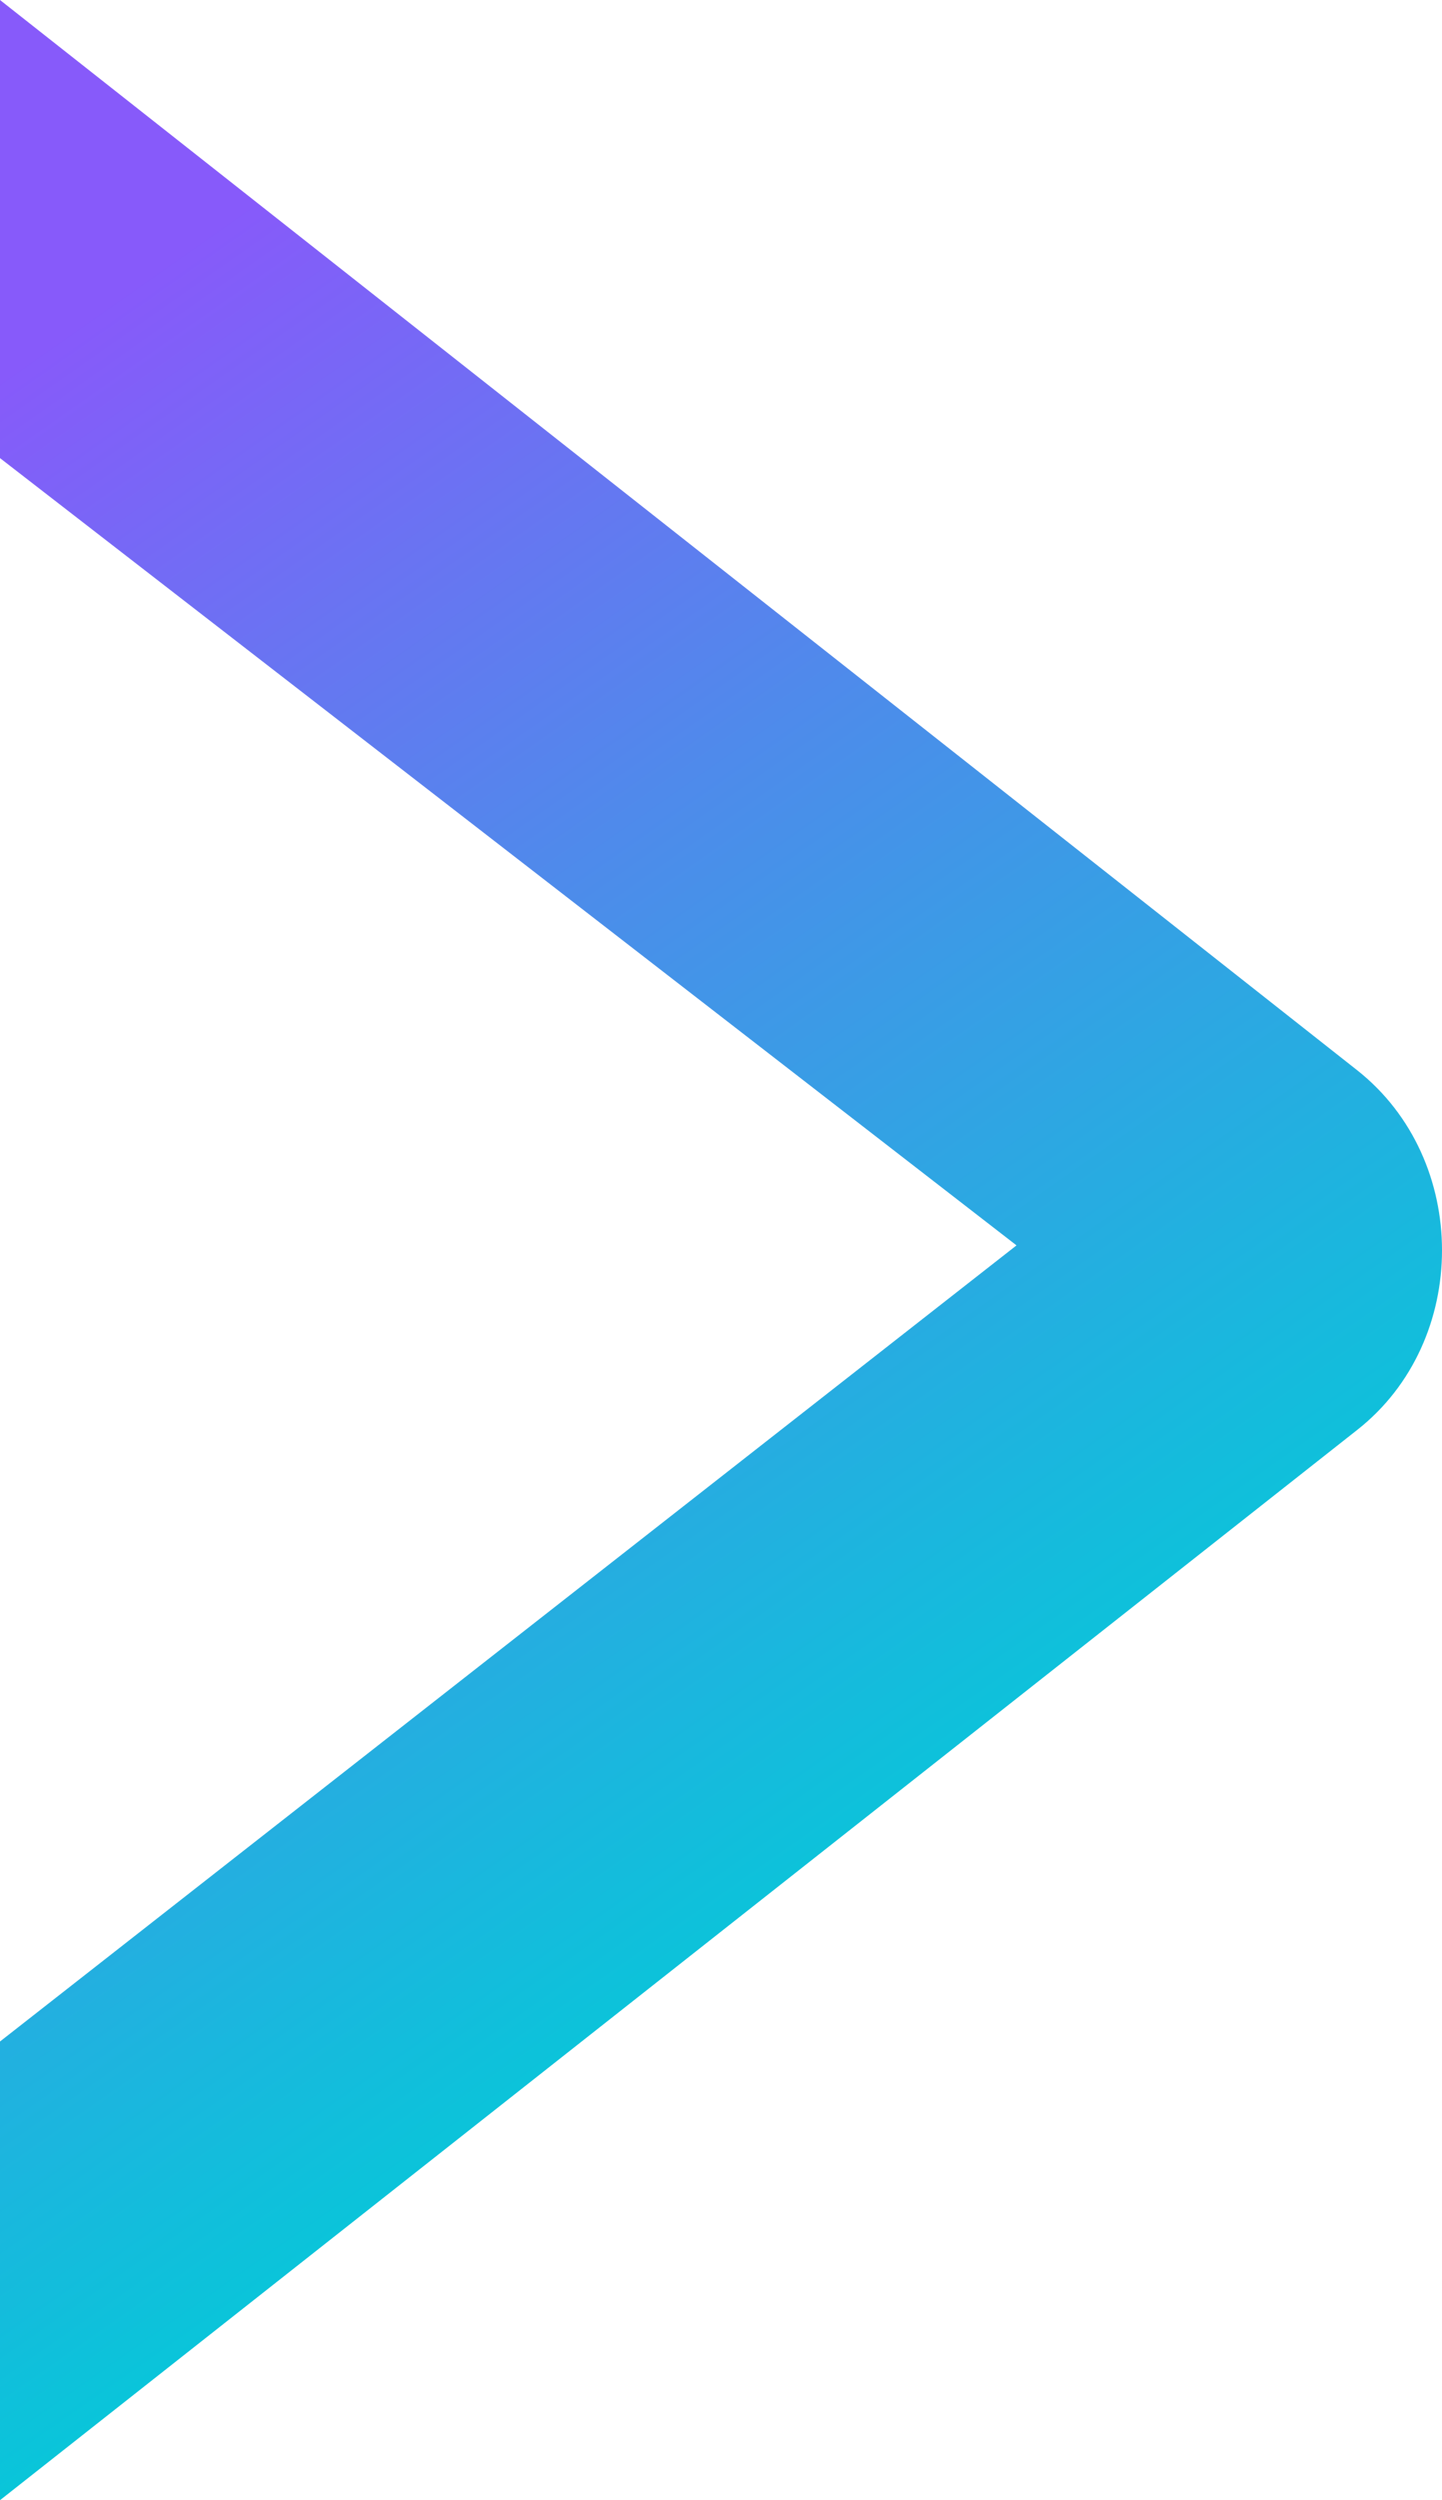 <svg width="15" height="26" viewBox="0 0 15 26" fill="none" xmlns="http://www.w3.org/2000/svg">
<path d="M-9.53421e-07 25.994L-7.44316e-07 21.23L10.574 12.951L-2.15864e-08 4.764L1.87518e-07 -2.56032e-06L14.118 11.13C15.294 12.06 15.294 13.945 14.118 14.87L-9.53674e-07 26L-9.53421e-07 25.994Z" fill="url(#paint0_linear_2_172)"/>
<defs>
<linearGradient id="paint0_linear_2_172" x1="12.5" y1="18.909" x2="1.319" y2="2.999" gradientUnits="userSpaceOnUse">
<stop stop-color="#00CDD7"/>
<stop offset="0.615" stop-color="#4F8AEB"/>
<stop offset="1" stop-color="#875AFA"/>
</linearGradient>
</defs>
</svg>
